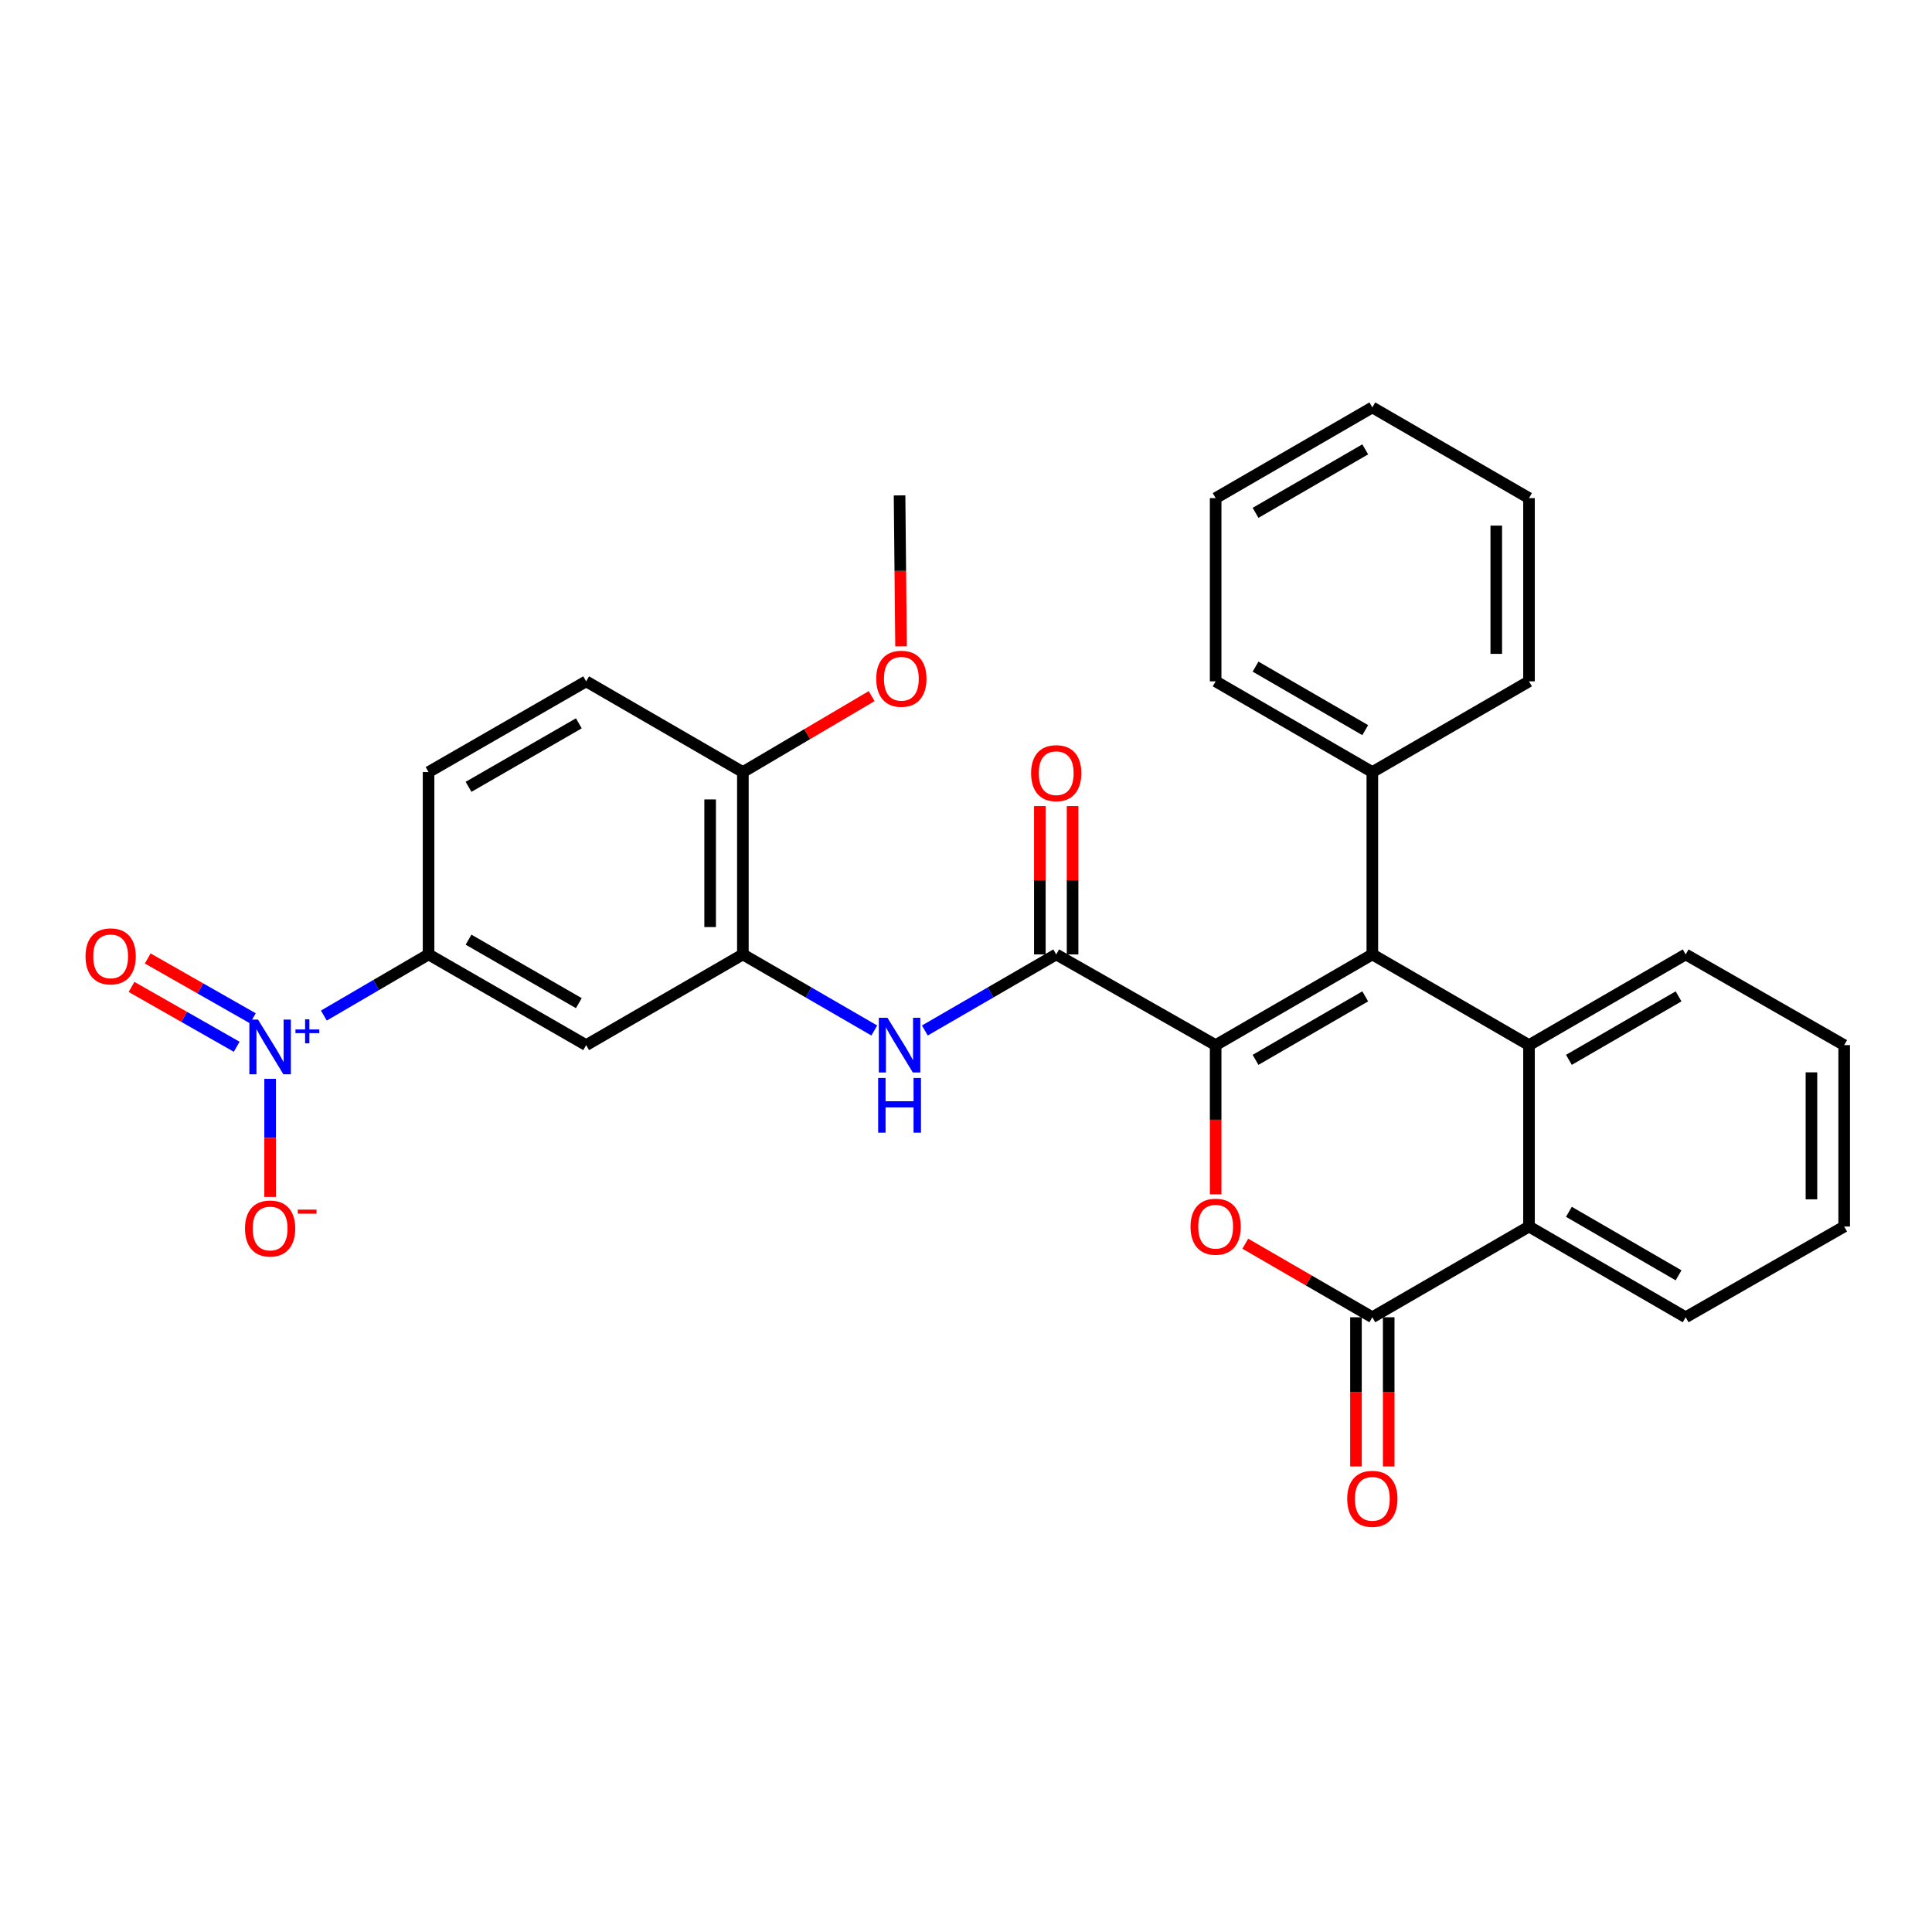 <?xml version='1.0' encoding='iso-8859-1'?>
<svg version='1.1' baseProfile='full'
              xmlns='http://www.w3.org/2000/svg'
                      xmlns:rdkit='http://www.rdkit.org/xml'
                      xmlns:xlink='http://www.w3.org/1999/xlink'
                  xml:space='preserve'
width='1000px' height='1000px' viewBox='0 0 1000 1000'>
<!-- END OF HEADER -->
<rect style='opacity:1.0;fill:#FFFFFF;stroke:none' width='1000' height='1000' x='0' y='0'> </rect>
<path class='bond-0' d='M 629.217,540.959 L 710.319,494.007' style='fill:none;fill-rule:evenodd;stroke:#000000;stroke-width:6px;stroke-linecap:butt;stroke-linejoin:miter;stroke-opacity:1' />
<path class='bond-0' d='M 649.871,548.579 L 706.642,515.713' style='fill:none;fill-rule:evenodd;stroke:#000000;stroke-width:6px;stroke-linecap:butt;stroke-linejoin:miter;stroke-opacity:1' />
<path class='bond-1' d='M 629.217,540.959 L 629.217,579.572' style='fill:none;fill-rule:evenodd;stroke:#000000;stroke-width:6px;stroke-linecap:butt;stroke-linejoin:miter;stroke-opacity:1' />
<path class='bond-1' d='M 629.217,579.572 L 629.217,618.185' style='fill:none;fill-rule:evenodd;stroke:#FF0000;stroke-width:6px;stroke-linecap:butt;stroke-linejoin:miter;stroke-opacity:1' />
<path class='bond-3' d='M 629.217,540.959 L 546.694,494.007' style='fill:none;fill-rule:evenodd;stroke:#000000;stroke-width:6px;stroke-linecap:butt;stroke-linejoin:miter;stroke-opacity:1' />
<path class='bond-4' d='M 710.319,494.007 L 791.411,540.959' style='fill:none;fill-rule:evenodd;stroke:#000000;stroke-width:6px;stroke-linecap:butt;stroke-linejoin:miter;stroke-opacity:1' />
<path class='bond-13' d='M 710.319,494.007 L 710.319,399.624' style='fill:none;fill-rule:evenodd;stroke:#000000;stroke-width:6px;stroke-linecap:butt;stroke-linejoin:miter;stroke-opacity:1' />
<path class='bond-2' d='M 644.56,643.737 L 677.439,662.775' style='fill:none;fill-rule:evenodd;stroke:#FF0000;stroke-width:6px;stroke-linecap:butt;stroke-linejoin:miter;stroke-opacity:1' />
<path class='bond-2' d='M 677.439,662.775 L 710.319,681.813' style='fill:none;fill-rule:evenodd;stroke:#000000;stroke-width:6px;stroke-linecap:butt;stroke-linejoin:miter;stroke-opacity:1' />
<path class='bond-6' d='M 710.319,681.813 L 791.411,634.853' style='fill:none;fill-rule:evenodd;stroke:#000000;stroke-width:6px;stroke-linecap:butt;stroke-linejoin:miter;stroke-opacity:1' />
<path class='bond-14' d='M 701.847,681.813 L 701.847,720.427' style='fill:none;fill-rule:evenodd;stroke:#000000;stroke-width:6px;stroke-linecap:butt;stroke-linejoin:miter;stroke-opacity:1' />
<path class='bond-14' d='M 701.847,720.427 L 701.847,759.04' style='fill:none;fill-rule:evenodd;stroke:#FF0000;stroke-width:6px;stroke-linecap:butt;stroke-linejoin:miter;stroke-opacity:1' />
<path class='bond-14' d='M 718.79,681.813 L 718.79,720.427' style='fill:none;fill-rule:evenodd;stroke:#000000;stroke-width:6px;stroke-linecap:butt;stroke-linejoin:miter;stroke-opacity:1' />
<path class='bond-14' d='M 718.79,720.427 L 718.79,759.04' style='fill:none;fill-rule:evenodd;stroke:#FF0000;stroke-width:6px;stroke-linecap:butt;stroke-linejoin:miter;stroke-opacity:1' />
<path class='bond-7' d='M 546.694,494.007 L 512.694,513.695' style='fill:none;fill-rule:evenodd;stroke:#000000;stroke-width:6px;stroke-linecap:butt;stroke-linejoin:miter;stroke-opacity:1' />
<path class='bond-7' d='M 512.694,513.695 L 478.694,533.383' style='fill:none;fill-rule:evenodd;stroke:#0000FF;stroke-width:6px;stroke-linecap:butt;stroke-linejoin:miter;stroke-opacity:1' />
<path class='bond-16' d='M 555.166,494.007 L 555.166,455.614' style='fill:none;fill-rule:evenodd;stroke:#000000;stroke-width:6px;stroke-linecap:butt;stroke-linejoin:miter;stroke-opacity:1' />
<path class='bond-16' d='M 555.166,455.614 L 555.166,417.221' style='fill:none;fill-rule:evenodd;stroke:#FF0000;stroke-width:6px;stroke-linecap:butt;stroke-linejoin:miter;stroke-opacity:1' />
<path class='bond-16' d='M 538.223,494.007 L 538.223,455.614' style='fill:none;fill-rule:evenodd;stroke:#000000;stroke-width:6px;stroke-linecap:butt;stroke-linejoin:miter;stroke-opacity:1' />
<path class='bond-16' d='M 538.223,455.614 L 538.223,417.221' style='fill:none;fill-rule:evenodd;stroke:#FF0000;stroke-width:6px;stroke-linecap:butt;stroke-linejoin:miter;stroke-opacity:1' />
<path class='bond-19' d='M 791.411,540.959 L 872.503,494.007' style='fill:none;fill-rule:evenodd;stroke:#000000;stroke-width:6px;stroke-linecap:butt;stroke-linejoin:miter;stroke-opacity:1' />
<path class='bond-19' d='M 812.064,548.579 L 868.828,515.713' style='fill:none;fill-rule:evenodd;stroke:#000000;stroke-width:6px;stroke-linecap:butt;stroke-linejoin:miter;stroke-opacity:1' />
<path class='bond-30' d='M 791.411,540.959 L 791.411,634.853' style='fill:none;fill-rule:evenodd;stroke:#000000;stroke-width:6px;stroke-linecap:butt;stroke-linejoin:miter;stroke-opacity:1' />
<path class='bond-5' d='M 167.632,525.655 L 194.729,509.831' style='fill:none;fill-rule:evenodd;stroke:#0000FF;stroke-width:6px;stroke-linecap:butt;stroke-linejoin:miter;stroke-opacity:1' />
<path class='bond-5' d='M 194.729,509.831 L 221.827,494.007' style='fill:none;fill-rule:evenodd;stroke:#000000;stroke-width:6px;stroke-linecap:butt;stroke-linejoin:miter;stroke-opacity:1' />
<path class='bond-11' d='M 139.812,558.408 L 139.812,588.973' style='fill:none;fill-rule:evenodd;stroke:#0000FF;stroke-width:6px;stroke-linecap:butt;stroke-linejoin:miter;stroke-opacity:1' />
<path class='bond-11' d='M 139.812,588.973 L 139.812,619.539' style='fill:none;fill-rule:evenodd;stroke:#FF0000;stroke-width:6px;stroke-linecap:butt;stroke-linejoin:miter;stroke-opacity:1' />
<path class='bond-12' d='M 130.888,527.075 L 103.673,511.588' style='fill:none;fill-rule:evenodd;stroke:#0000FF;stroke-width:6px;stroke-linecap:butt;stroke-linejoin:miter;stroke-opacity:1' />
<path class='bond-12' d='M 103.673,511.588 L 76.458,496.101' style='fill:none;fill-rule:evenodd;stroke:#FF0000;stroke-width:6px;stroke-linecap:butt;stroke-linejoin:miter;stroke-opacity:1' />
<path class='bond-12' d='M 122.508,541.8 L 95.293,526.314' style='fill:none;fill-rule:evenodd;stroke:#0000FF;stroke-width:6px;stroke-linecap:butt;stroke-linejoin:miter;stroke-opacity:1' />
<path class='bond-12' d='M 95.293,526.314 L 68.078,510.827' style='fill:none;fill-rule:evenodd;stroke:#FF0000;stroke-width:6px;stroke-linecap:butt;stroke-linejoin:miter;stroke-opacity:1' />
<path class='bond-21' d='M 791.411,634.853 L 872.503,681.813' style='fill:none;fill-rule:evenodd;stroke:#000000;stroke-width:6px;stroke-linecap:butt;stroke-linejoin:miter;stroke-opacity:1' />
<path class='bond-21' d='M 812.065,627.235 L 868.83,660.107' style='fill:none;fill-rule:evenodd;stroke:#000000;stroke-width:6px;stroke-linecap:butt;stroke-linejoin:miter;stroke-opacity:1' />
<path class='bond-8' d='M 452.529,533.385 L 418.519,513.696' style='fill:none;fill-rule:evenodd;stroke:#0000FF;stroke-width:6px;stroke-linecap:butt;stroke-linejoin:miter;stroke-opacity:1' />
<path class='bond-8' d='M 418.519,513.696 L 384.51,494.007' style='fill:none;fill-rule:evenodd;stroke:#000000;stroke-width:6px;stroke-linecap:butt;stroke-linejoin:miter;stroke-opacity:1' />
<path class='bond-10' d='M 384.51,494.007 L 303.39,540.959' style='fill:none;fill-rule:evenodd;stroke:#000000;stroke-width:6px;stroke-linecap:butt;stroke-linejoin:miter;stroke-opacity:1' />
<path class='bond-15' d='M 384.51,494.007 L 384.51,399.624' style='fill:none;fill-rule:evenodd;stroke:#000000;stroke-width:6px;stroke-linecap:butt;stroke-linejoin:miter;stroke-opacity:1' />
<path class='bond-15' d='M 367.567,479.85 L 367.567,413.782' style='fill:none;fill-rule:evenodd;stroke:#000000;stroke-width:6px;stroke-linecap:butt;stroke-linejoin:miter;stroke-opacity:1' />
<path class='bond-9' d='M 221.827,494.007 L 303.39,540.959' style='fill:none;fill-rule:evenodd;stroke:#000000;stroke-width:6px;stroke-linecap:butt;stroke-linejoin:miter;stroke-opacity:1' />
<path class='bond-9' d='M 242.514,486.366 L 299.608,519.232' style='fill:none;fill-rule:evenodd;stroke:#000000;stroke-width:6px;stroke-linecap:butt;stroke-linejoin:miter;stroke-opacity:1' />
<path class='bond-33' d='M 221.827,494.007 L 221.827,399.624' style='fill:none;fill-rule:evenodd;stroke:#000000;stroke-width:6px;stroke-linecap:butt;stroke-linejoin:miter;stroke-opacity:1' />
<path class='bond-22' d='M 710.319,399.624 L 629.217,352.663' style='fill:none;fill-rule:evenodd;stroke:#000000;stroke-width:6px;stroke-linecap:butt;stroke-linejoin:miter;stroke-opacity:1' />
<path class='bond-22' d='M 706.643,377.918 L 649.872,345.045' style='fill:none;fill-rule:evenodd;stroke:#000000;stroke-width:6px;stroke-linecap:butt;stroke-linejoin:miter;stroke-opacity:1' />
<path class='bond-23' d='M 710.319,399.624 L 791.411,352.663' style='fill:none;fill-rule:evenodd;stroke:#000000;stroke-width:6px;stroke-linecap:butt;stroke-linejoin:miter;stroke-opacity:1' />
<path class='bond-18' d='M 384.51,399.624 L 303.39,352.663' style='fill:none;fill-rule:evenodd;stroke:#000000;stroke-width:6px;stroke-linecap:butt;stroke-linejoin:miter;stroke-opacity:1' />
<path class='bond-20' d='M 384.51,399.624 L 417.836,379.969' style='fill:none;fill-rule:evenodd;stroke:#000000;stroke-width:6px;stroke-linecap:butt;stroke-linejoin:miter;stroke-opacity:1' />
<path class='bond-20' d='M 417.836,379.969 L 451.162,360.314' style='fill:none;fill-rule:evenodd;stroke:#FF0000;stroke-width:6px;stroke-linecap:butt;stroke-linejoin:miter;stroke-opacity:1' />
<path class='bond-17' d='M 221.827,399.624 L 303.39,352.663' style='fill:none;fill-rule:evenodd;stroke:#000000;stroke-width:6px;stroke-linecap:butt;stroke-linejoin:miter;stroke-opacity:1' />
<path class='bond-17' d='M 242.516,407.264 L 299.609,374.391' style='fill:none;fill-rule:evenodd;stroke:#000000;stroke-width:6px;stroke-linecap:butt;stroke-linejoin:miter;stroke-opacity:1' />
<path class='bond-25' d='M 872.503,494.007 L 954.545,540.959' style='fill:none;fill-rule:evenodd;stroke:#000000;stroke-width:6px;stroke-linecap:butt;stroke-linejoin:miter;stroke-opacity:1' />
<path class='bond-24' d='M 466.379,334.551 L 465.995,295.484' style='fill:none;fill-rule:evenodd;stroke:#FF0000;stroke-width:6px;stroke-linecap:butt;stroke-linejoin:miter;stroke-opacity:1' />
<path class='bond-24' d='M 465.995,295.484 L 465.612,256.417' style='fill:none;fill-rule:evenodd;stroke:#000000;stroke-width:6px;stroke-linecap:butt;stroke-linejoin:miter;stroke-opacity:1' />
<path class='bond-26' d='M 872.503,681.813 L 954.545,634.853' style='fill:none;fill-rule:evenodd;stroke:#000000;stroke-width:6px;stroke-linecap:butt;stroke-linejoin:miter;stroke-opacity:1' />
<path class='bond-27' d='M 629.217,352.663 L 629.217,257.828' style='fill:none;fill-rule:evenodd;stroke:#000000;stroke-width:6px;stroke-linecap:butt;stroke-linejoin:miter;stroke-opacity:1' />
<path class='bond-28' d='M 791.411,352.663 L 791.411,257.828' style='fill:none;fill-rule:evenodd;stroke:#000000;stroke-width:6px;stroke-linecap:butt;stroke-linejoin:miter;stroke-opacity:1' />
<path class='bond-28' d='M 774.467,338.438 L 774.467,272.054' style='fill:none;fill-rule:evenodd;stroke:#000000;stroke-width:6px;stroke-linecap:butt;stroke-linejoin:miter;stroke-opacity:1' />
<path class='bond-31' d='M 954.545,540.959 L 954.545,634.853' style='fill:none;fill-rule:evenodd;stroke:#000000;stroke-width:6px;stroke-linecap:butt;stroke-linejoin:miter;stroke-opacity:1' />
<path class='bond-31' d='M 937.602,555.043 L 937.602,620.768' style='fill:none;fill-rule:evenodd;stroke:#000000;stroke-width:6px;stroke-linecap:butt;stroke-linejoin:miter;stroke-opacity:1' />
<path class='bond-32' d='M 629.217,257.828 L 710.319,210.877' style='fill:none;fill-rule:evenodd;stroke:#000000;stroke-width:6px;stroke-linecap:butt;stroke-linejoin:miter;stroke-opacity:1' />
<path class='bond-32' d='M 649.871,265.449 L 706.642,232.583' style='fill:none;fill-rule:evenodd;stroke:#000000;stroke-width:6px;stroke-linecap:butt;stroke-linejoin:miter;stroke-opacity:1' />
<path class='bond-29' d='M 791.411,257.828 L 710.319,210.877' style='fill:none;fill-rule:evenodd;stroke:#000000;stroke-width:6px;stroke-linecap:butt;stroke-linejoin:miter;stroke-opacity:1' />
<path  class='atom-2' d='M 616.217 634.933
Q 616.217 628.133, 619.577 624.333
Q 622.937 620.533, 629.217 620.533
Q 635.497 620.533, 638.857 624.333
Q 642.217 628.133, 642.217 634.933
Q 642.217 641.813, 638.817 645.733
Q 635.417 649.613, 629.217 649.613
Q 622.977 649.613, 619.577 645.733
Q 616.217 641.853, 616.217 634.933
M 629.217 646.413
Q 633.537 646.413, 635.857 643.533
Q 638.217 640.613, 638.217 634.933
Q 638.217 629.373, 635.857 626.573
Q 633.537 623.733, 629.217 623.733
Q 624.897 623.733, 622.537 626.533
Q 620.217 629.333, 620.217 634.933
Q 620.217 640.653, 622.537 643.533
Q 624.897 646.413, 629.217 646.413
' fill='#FF0000'/>
<path  class='atom-6' d='M 133.552 527.74
L 142.832 542.74
Q 143.752 544.22, 145.232 546.9
Q 146.712 549.58, 146.792 549.74
L 146.792 527.74
L 150.552 527.74
L 150.552 556.06
L 146.672 556.06
L 136.712 539.66
Q 135.552 537.74, 134.312 535.54
Q 133.112 533.34, 132.752 532.66
L 132.752 556.06
L 129.072 556.06
L 129.072 527.74
L 133.552 527.74
' fill='#0000FF'/>
<path  class='atom-6' d='M 152.928 532.845
L 157.918 532.845
L 157.918 527.591
L 160.136 527.591
L 160.136 532.845
L 165.257 532.845
L 165.257 534.746
L 160.136 534.746
L 160.136 540.026
L 157.918 540.026
L 157.918 534.746
L 152.928 534.746
L 152.928 532.845
' fill='#0000FF'/>
<path  class='atom-8' d='M 459.352 526.799
L 468.632 541.799
Q 469.552 543.279, 471.032 545.959
Q 472.512 548.639, 472.592 548.799
L 472.592 526.799
L 476.352 526.799
L 476.352 555.119
L 472.472 555.119
L 462.512 538.719
Q 461.352 536.799, 460.112 534.599
Q 458.912 532.399, 458.552 531.719
L 458.552 555.119
L 454.872 555.119
L 454.872 526.799
L 459.352 526.799
' fill='#0000FF'/>
<path  class='atom-8' d='M 454.532 557.951
L 458.372 557.951
L 458.372 569.991
L 472.852 569.991
L 472.852 557.951
L 476.692 557.951
L 476.692 586.271
L 472.852 586.271
L 472.852 573.191
L 458.372 573.191
L 458.372 586.271
L 454.532 586.271
L 454.532 557.951
' fill='#0000FF'/>
<path  class='atom-12' d='M 126.812 635.874
Q 126.812 629.074, 130.172 625.274
Q 133.532 621.474, 139.812 621.474
Q 146.092 621.474, 149.452 625.274
Q 152.812 629.074, 152.812 635.874
Q 152.812 642.754, 149.412 646.674
Q 146.012 650.554, 139.812 650.554
Q 133.572 650.554, 130.172 646.674
Q 126.812 642.794, 126.812 635.874
M 139.812 647.354
Q 144.132 647.354, 146.452 644.474
Q 148.812 641.554, 148.812 635.874
Q 148.812 630.314, 146.452 627.514
Q 144.132 624.674, 139.812 624.674
Q 135.492 624.674, 133.132 627.474
Q 130.812 630.274, 130.812 635.874
Q 130.812 641.594, 133.132 644.474
Q 135.492 647.354, 139.812 647.354
' fill='#FF0000'/>
<path  class='atom-12' d='M 154.132 626.096
L 163.821 626.096
L 163.821 628.208
L 154.132 628.208
L 154.132 626.096
' fill='#FF0000'/>
<path  class='atom-13' d='M 44.271 495.01
Q 44.271 488.21, 47.631 484.41
Q 50.991 480.61, 57.271 480.61
Q 63.551 480.61, 66.911 484.41
Q 70.271 488.21, 70.271 495.01
Q 70.271 501.89, 66.871 505.81
Q 63.471 509.69, 57.271 509.69
Q 51.031 509.69, 47.631 505.81
Q 44.271 501.93, 44.271 495.01
M 57.271 506.49
Q 61.591 506.49, 63.911 503.61
Q 66.271 500.69, 66.271 495.01
Q 66.271 489.45, 63.911 486.65
Q 61.591 483.81, 57.271 483.81
Q 52.951 483.81, 50.591 486.61
Q 48.271 489.41, 48.271 495.01
Q 48.271 500.73, 50.591 503.61
Q 52.951 506.49, 57.271 506.49
' fill='#FF0000'/>
<path  class='atom-15' d='M 697.319 775.787
Q 697.319 768.987, 700.679 765.187
Q 704.039 761.387, 710.319 761.387
Q 716.599 761.387, 719.959 765.187
Q 723.319 768.987, 723.319 775.787
Q 723.319 782.667, 719.919 786.587
Q 716.519 790.467, 710.319 790.467
Q 704.079 790.467, 700.679 786.587
Q 697.319 782.707, 697.319 775.787
M 710.319 787.267
Q 714.639 787.267, 716.959 784.387
Q 719.319 781.467, 719.319 775.787
Q 719.319 770.227, 716.959 767.427
Q 714.639 764.587, 710.319 764.587
Q 705.999 764.587, 703.639 767.387
Q 701.319 770.187, 701.319 775.787
Q 701.319 781.507, 703.639 784.387
Q 705.999 787.267, 710.319 787.267
' fill='#FF0000'/>
<path  class='atom-17' d='M 533.694 400.194
Q 533.694 393.394, 537.054 389.594
Q 540.414 385.794, 546.694 385.794
Q 552.974 385.794, 556.334 389.594
Q 559.694 393.394, 559.694 400.194
Q 559.694 407.074, 556.294 410.994
Q 552.894 414.874, 546.694 414.874
Q 540.454 414.874, 537.054 410.994
Q 533.694 407.114, 533.694 400.194
M 546.694 411.674
Q 551.014 411.674, 553.334 408.794
Q 555.694 405.874, 555.694 400.194
Q 555.694 394.634, 553.334 391.834
Q 551.014 388.994, 546.694 388.994
Q 542.374 388.994, 540.014 391.794
Q 537.694 394.594, 537.694 400.194
Q 537.694 405.914, 540.014 408.794
Q 542.374 411.674, 546.694 411.674
' fill='#FF0000'/>
<path  class='atom-21' d='M 453.543 351.322
Q 453.543 344.522, 456.903 340.722
Q 460.263 336.922, 466.543 336.922
Q 472.823 336.922, 476.183 340.722
Q 479.543 344.522, 479.543 351.322
Q 479.543 358.202, 476.143 362.122
Q 472.743 366.002, 466.543 366.002
Q 460.303 366.002, 456.903 362.122
Q 453.543 358.242, 453.543 351.322
M 466.543 362.802
Q 470.863 362.802, 473.183 359.922
Q 475.543 357.002, 475.543 351.322
Q 475.543 345.762, 473.183 342.962
Q 470.863 340.122, 466.543 340.122
Q 462.223 340.122, 459.863 342.922
Q 457.543 345.722, 457.543 351.322
Q 457.543 357.042, 459.863 359.922
Q 462.223 362.802, 466.543 362.802
' fill='#FF0000'/>
</svg>

